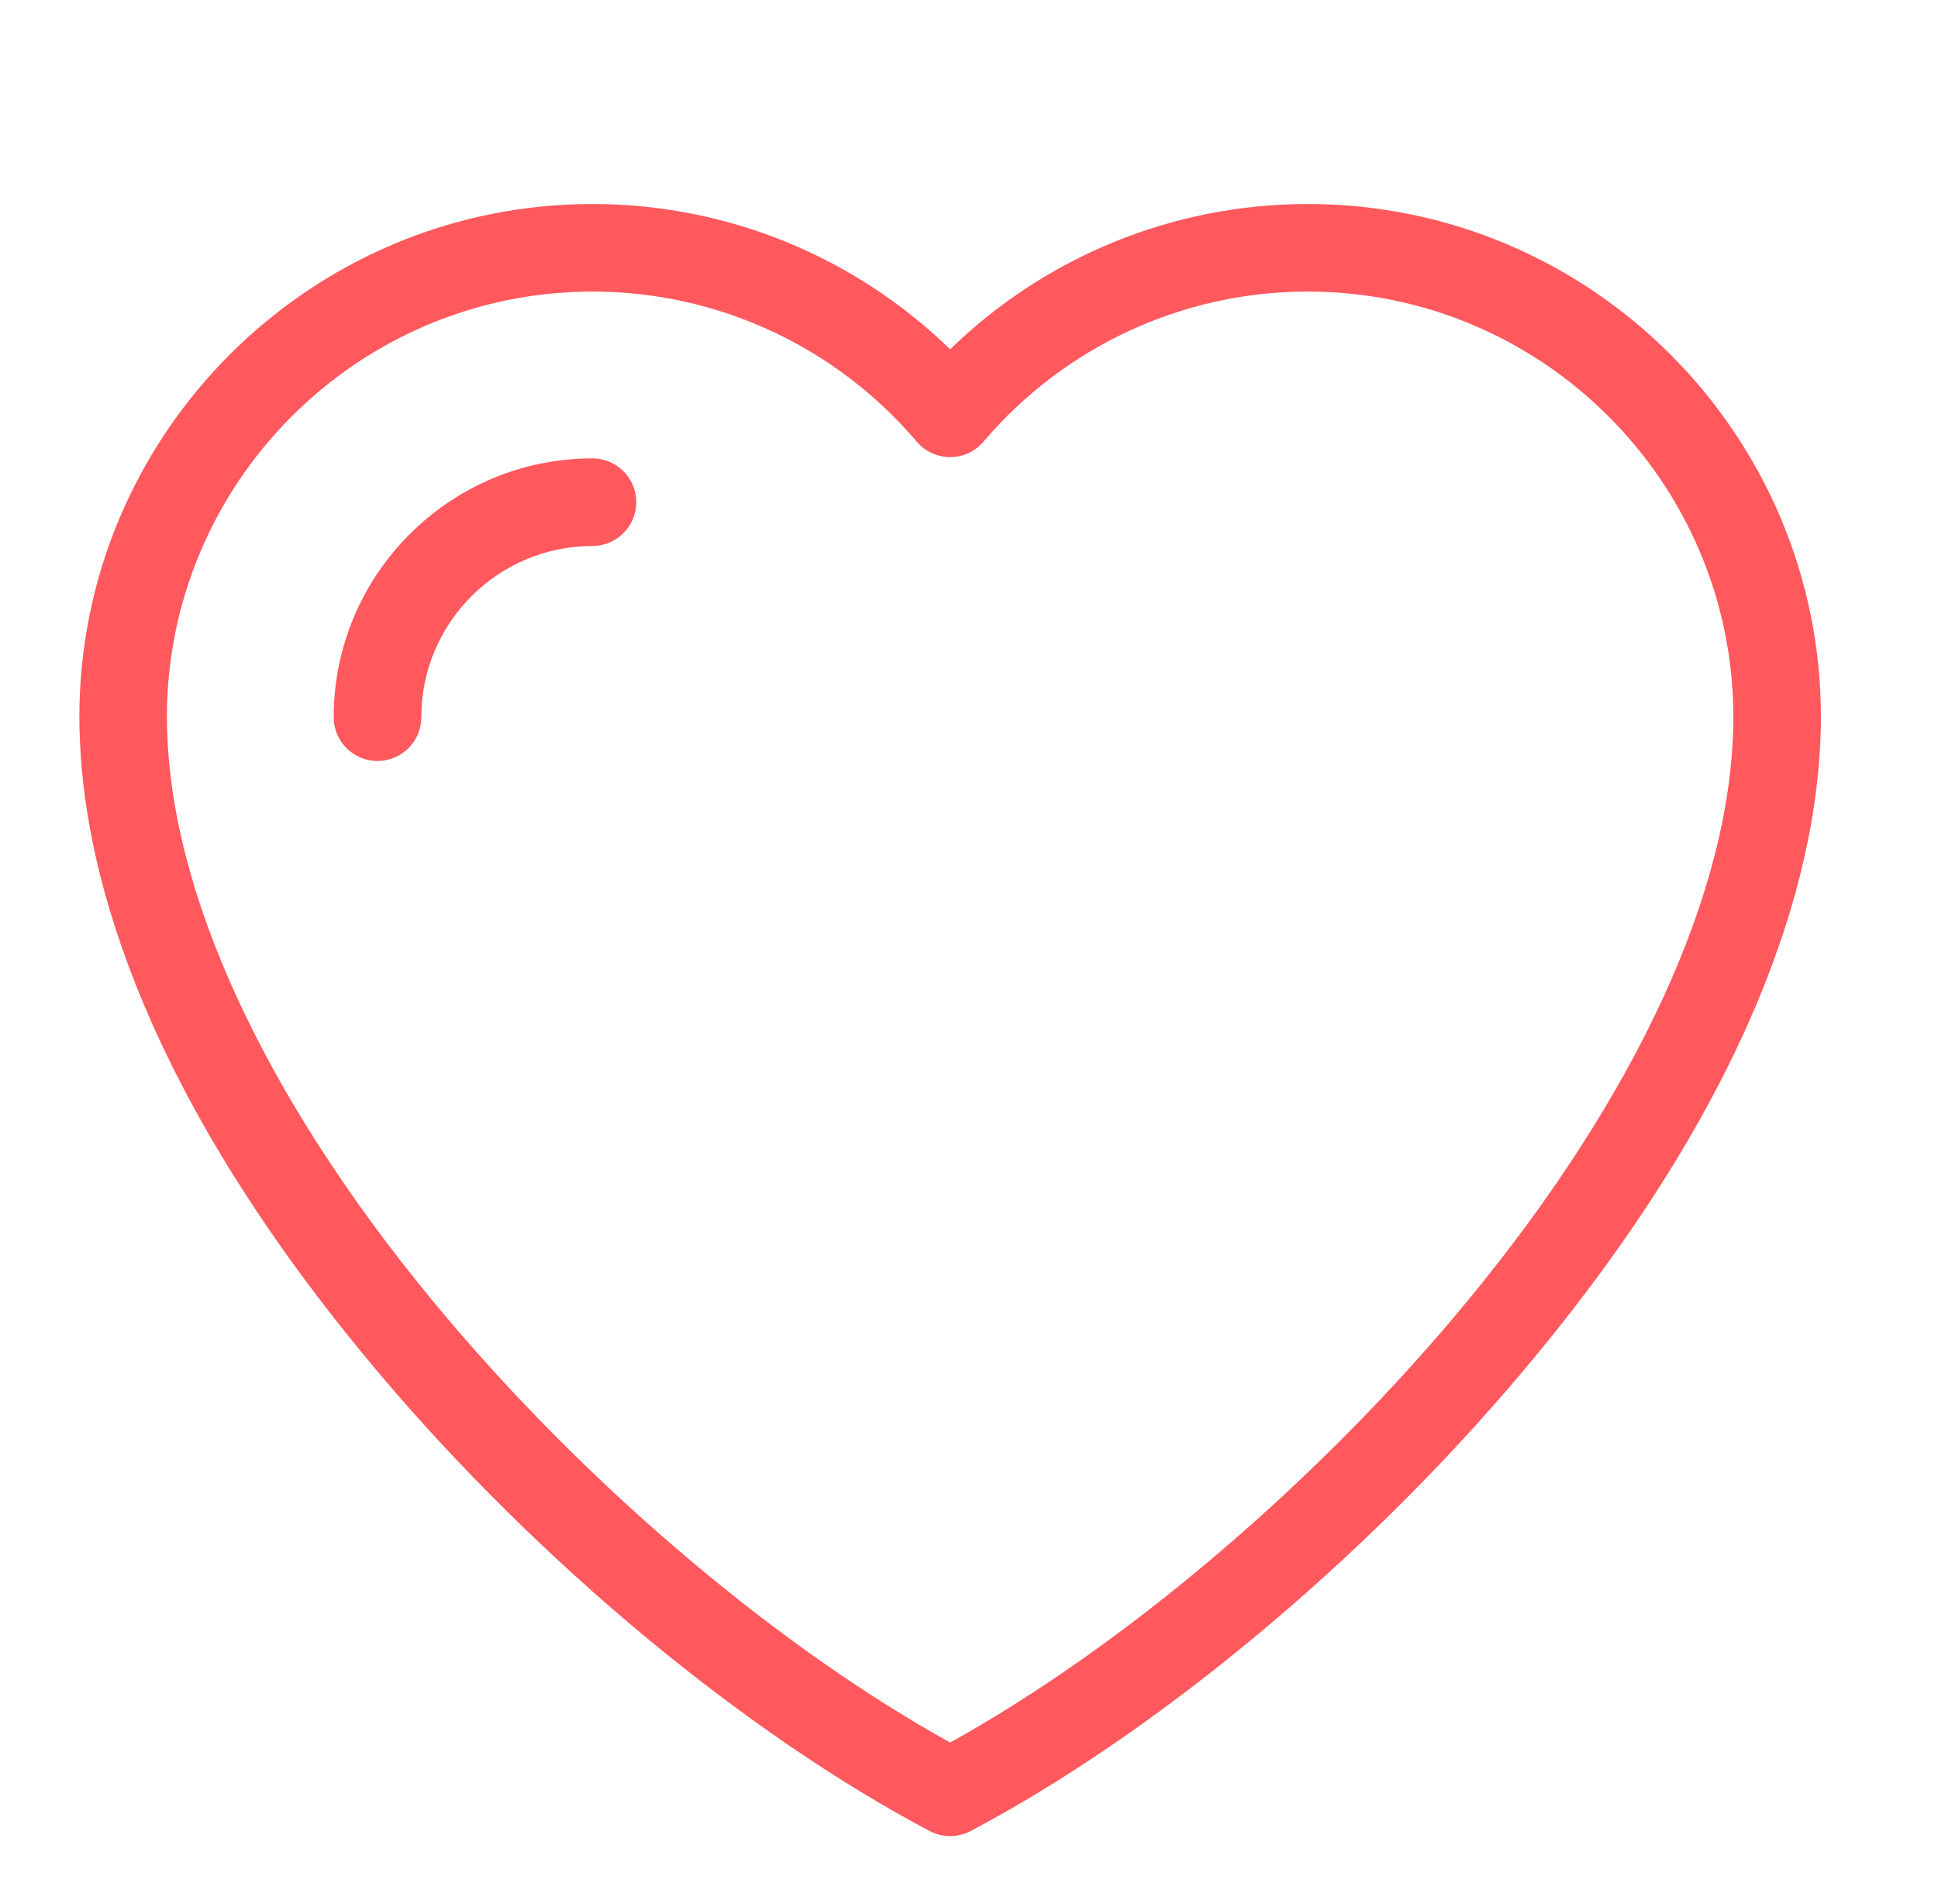 <svg width="57" height="56" viewBox="0 0 57 56" fill="none" xmlns="http://www.w3.org/2000/svg">
<path d="M38.464 6C34.513 6 30.753 7.542 27.945 10.273C25.138 7.542 21.378 6 17.427 6C9.105 6 2.334 12.771 2.334 21.093C2.334 21.317 2.34 21.555 2.353 21.837L2.356 21.893C2.544 25.813 4.232 32.216 11.204 40.453C15.873 45.969 21.907 50.977 27.344 53.851C27.532 53.95 27.739 54 27.945 54C28.152 54 28.359 53.95 28.547 53.851C33.984 50.978 40.017 45.969 44.686 40.453C51.658 32.216 53.346 25.813 53.535 21.884L53.538 21.841C53.55 21.563 53.557 21.318 53.557 21.093C53.556 12.771 46.786 6 38.464 6ZM50.965 21.724L50.965 21.727L50.962 21.769C50.723 26.748 47.796 32.792 42.72 38.789C38.426 43.862 32.947 48.476 27.945 51.248C22.943 48.476 17.465 43.862 13.17 38.789C8.094 32.792 5.167 26.748 4.928 21.765L4.926 21.724C4.915 21.479 4.909 21.278 4.909 21.093C4.909 14.191 10.525 8.575 17.427 8.575C21.102 8.575 24.578 10.184 26.964 12.99C27.209 13.278 27.567 13.444 27.945 13.444C28.323 13.444 28.681 13.278 28.926 12.99C31.312 10.184 34.788 8.575 38.463 8.575C45.365 8.575 50.981 14.191 50.981 21.093C50.981 21.279 50.976 21.485 50.965 21.724Z" fill="#FF585D"/>
<path d="M17.427 13.481C13.23 13.481 9.815 16.896 9.815 21.093C9.815 21.804 10.392 22.381 11.103 22.381C11.814 22.381 12.391 21.804 12.391 21.093C12.391 18.316 14.65 16.057 17.427 16.057C18.138 16.057 18.714 15.48 18.714 14.769C18.714 14.058 18.138 13.481 17.427 13.481Z" fill="#FF585D"/>
</svg>
